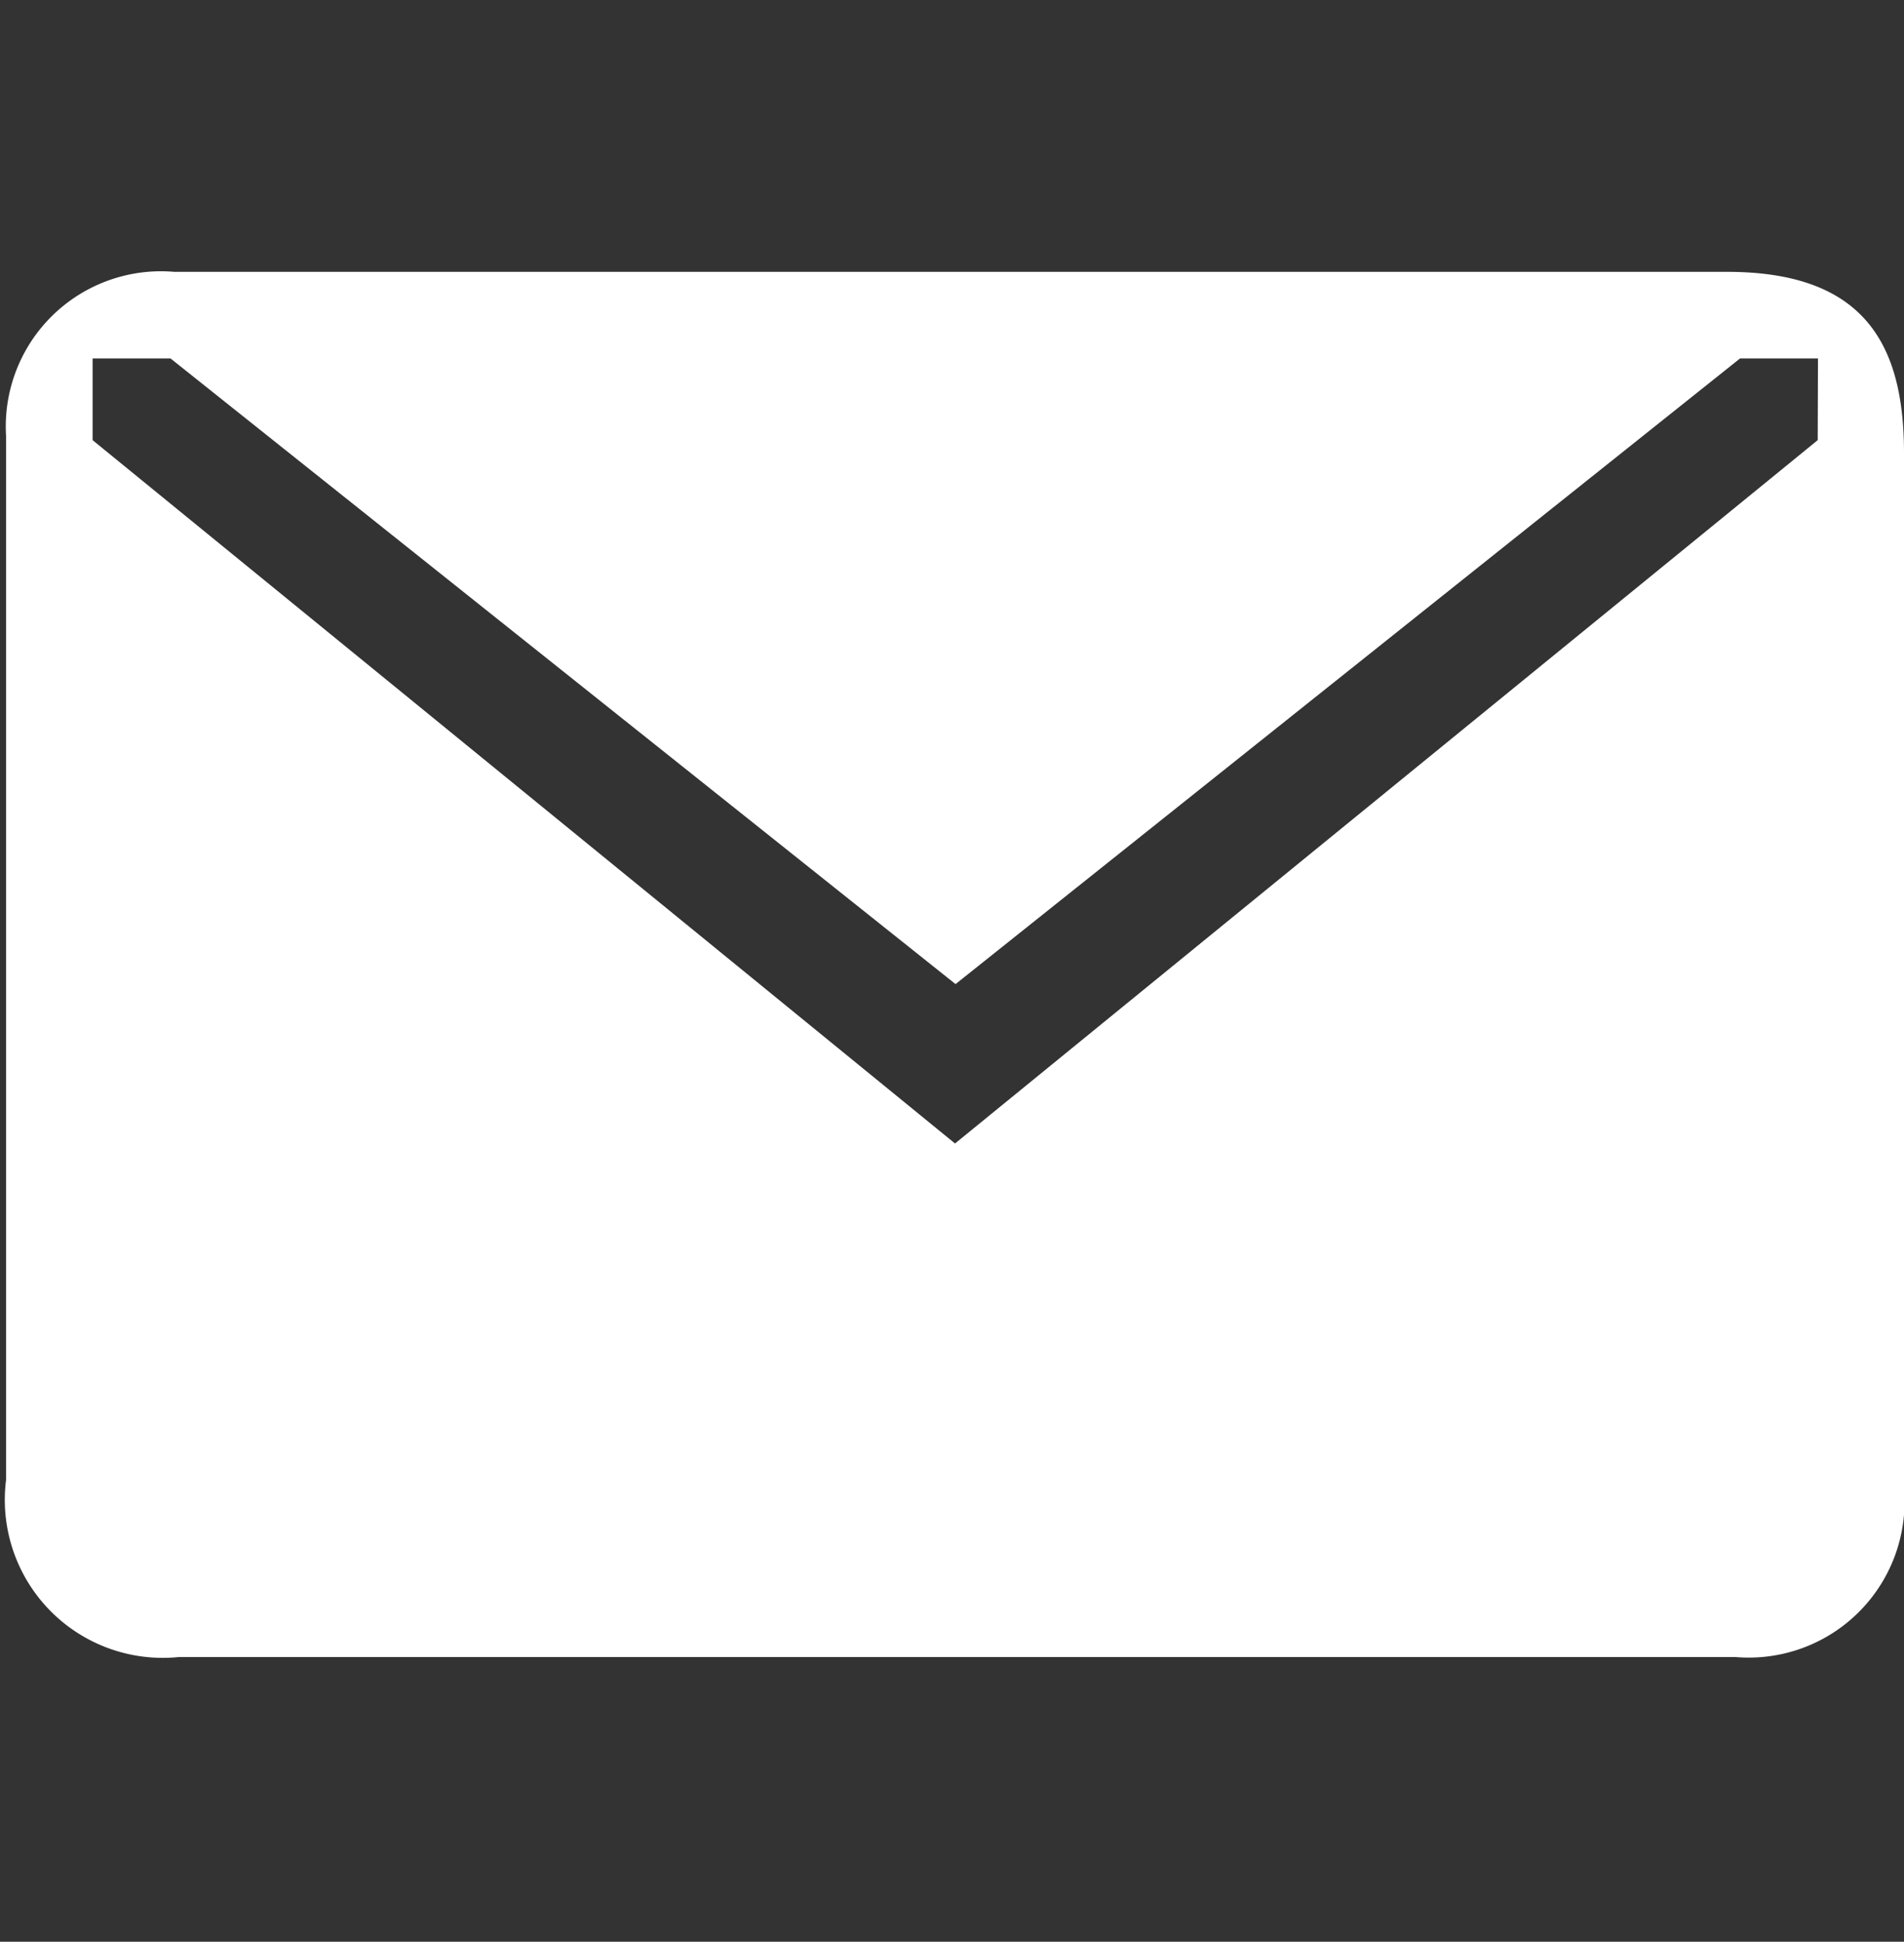 <svg id="Picto_Message" xmlns="http://www.w3.org/2000/svg" width="22" height="22.428" viewBox="0 0 22 22.428">
  <rect x="0" y="0" width="22" height="22.428" fill="#333333" stroke="none"/>
  <rect id="Bloc" width="21.93" height="22.428" fill="none"/>
  <path id="Message" d="M61.886,48H43.944A1.793,1.793,0,0,0,42,49.894V61.955A1.825,1.825,0,0,0,43.994,64H61.986a1.8,1.8,0,0,0,1.944-1.944V50.093C63.93,48.847,63.481,48,61.886,48Zm1.047,1.944-9.968,8.124L43,49.944V49h.9l9.071,7.227L62.036,49h.9Z" transform="translate(-41.93 -44.86)" fill="#fff"/>
</svg>
